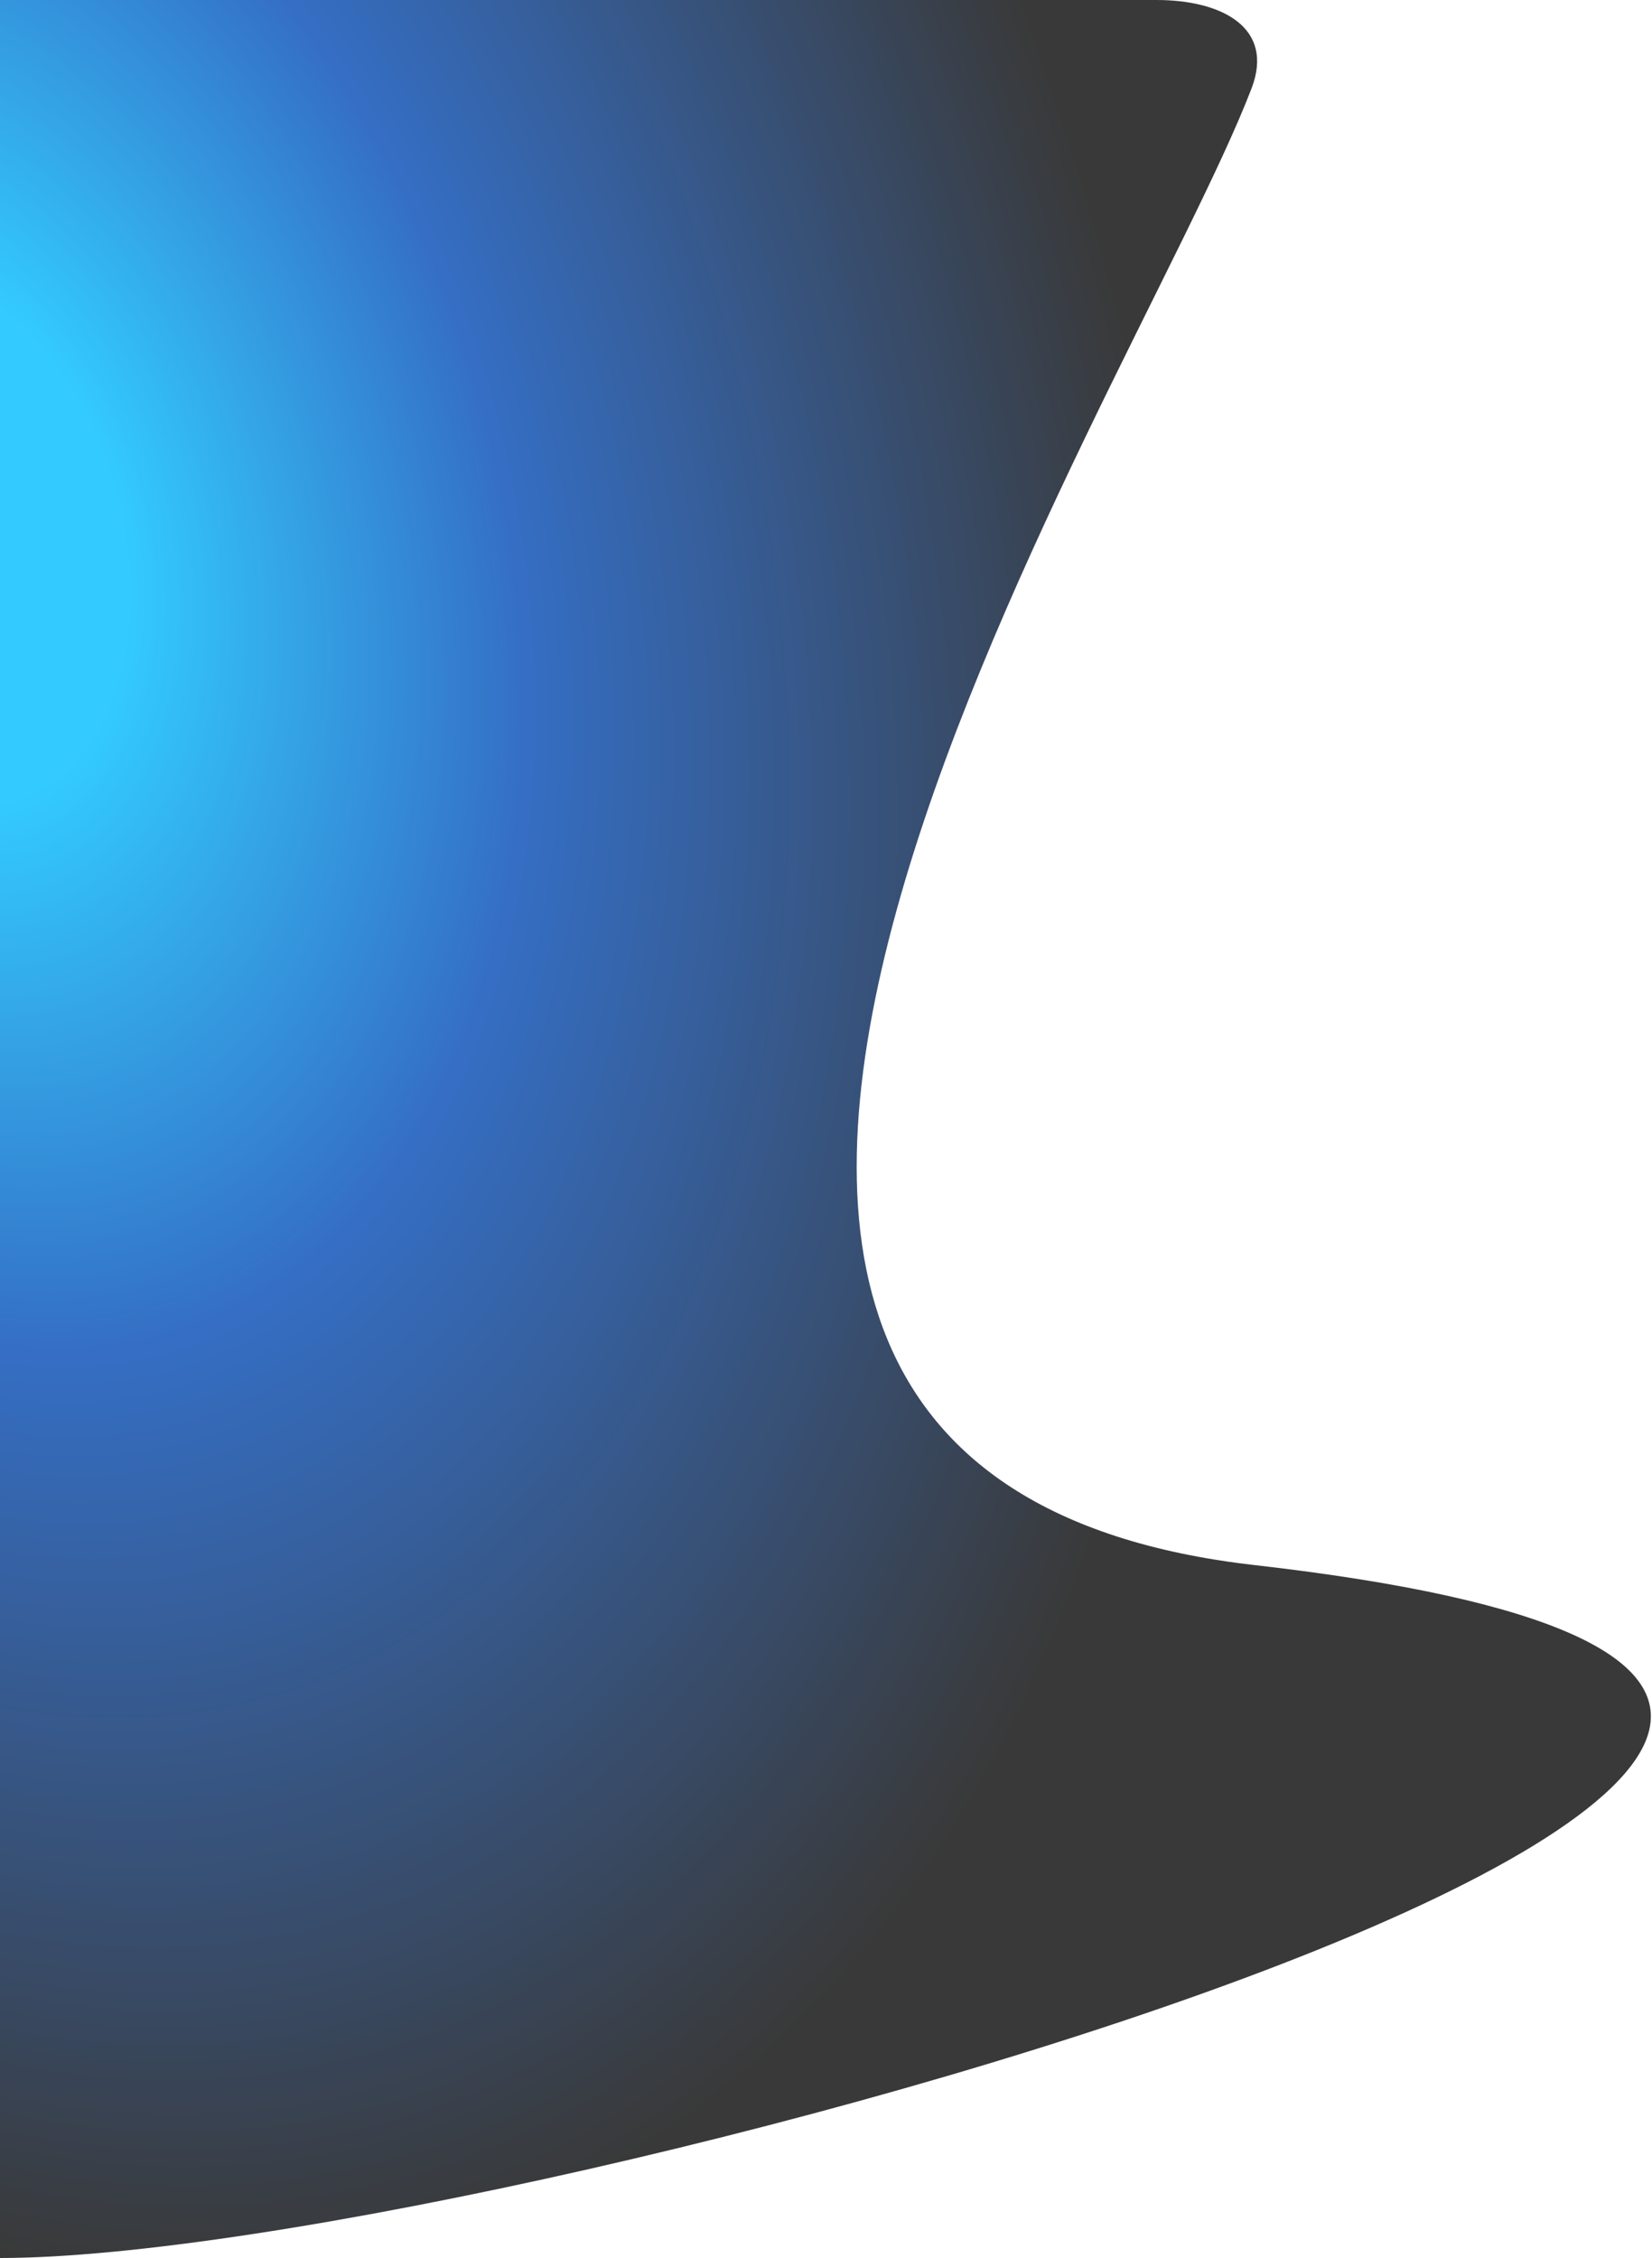 <svg width="756" height="1033" viewBox="0 0 756 1033" fill="none" xmlns="http://www.w3.org/2000/svg">
    <path opacity="0.8" d="M574.113 716C194.788 672.717 517.033 185.711 572.735 40.468C583.422 12.602 559.1 2.44391e-05 529.255 2.31345e-05L0 0L-4.51538e-05 1033C237.69 1033 1135 780 574.113 716Z" fill="url(#paint0_radial_735_3)"/>
    <defs>
        <radialGradient id="paint0_radial_735_3" cx="0" cy="0" r="1" gradientUnits="userSpaceOnUse" gradientTransform="translate(-27.327 252.761) rotate(-16.772) scale(605.619 899.209)">
            <stop offset="0.138" stop-color="#00BDFF"/>
            <stop offset="0.422" stop-color="#024AB5"/>
            <stop offset="0.895" stop-color="#080808"/>
        </radialGradient>
    </defs>
</svg>
